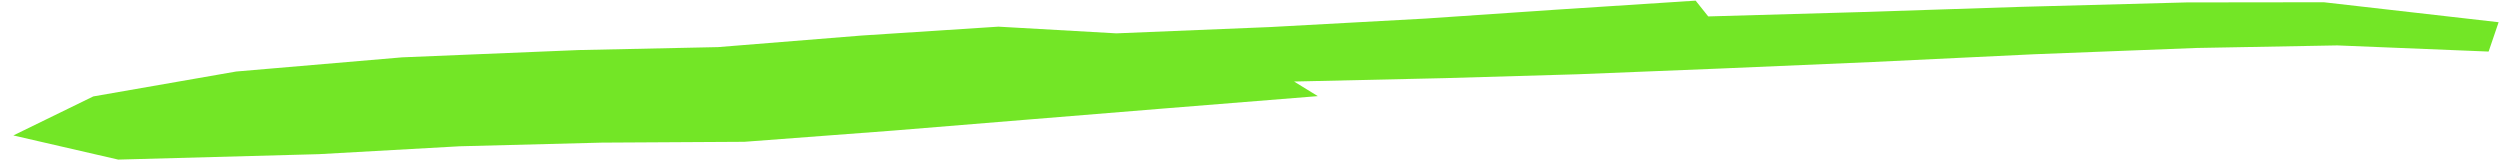 <?xml version="1.0" encoding="UTF-8"?> <svg xmlns="http://www.w3.org/2000/svg" width="179" height="12" viewBox="0 0 179 12" fill="none"><path d="M22.829 11.038L32.922 10.473L43.086 10.212L53.296 10.153L63.958 9.349L73.41 8.576L83.234 7.776L94.354 6.882L92.654 5.837L103.458 5.594L112.946 5.318L123.104 4.91L134.047 4.441L145.625 3.885L157.241 3.435L167.346 3.251L178.185 3.692L178.901 1.591L166.385 0.161L156.571 0.173L144.707 0.49L133.167 0.867L122.309 1.176L121.407 0.046L111.401 0.694L102.068 1.329L90.943 1.937L79.93 2.388L71.488 1.909L61.67 2.546L51.41 3.373L41.438 3.584L28.788 4.106L16.908 5.121L6.678 6.904L0.956 9.697L8.464 11.427L22.829 11.038Z" fill="#73E626"></path></svg> 